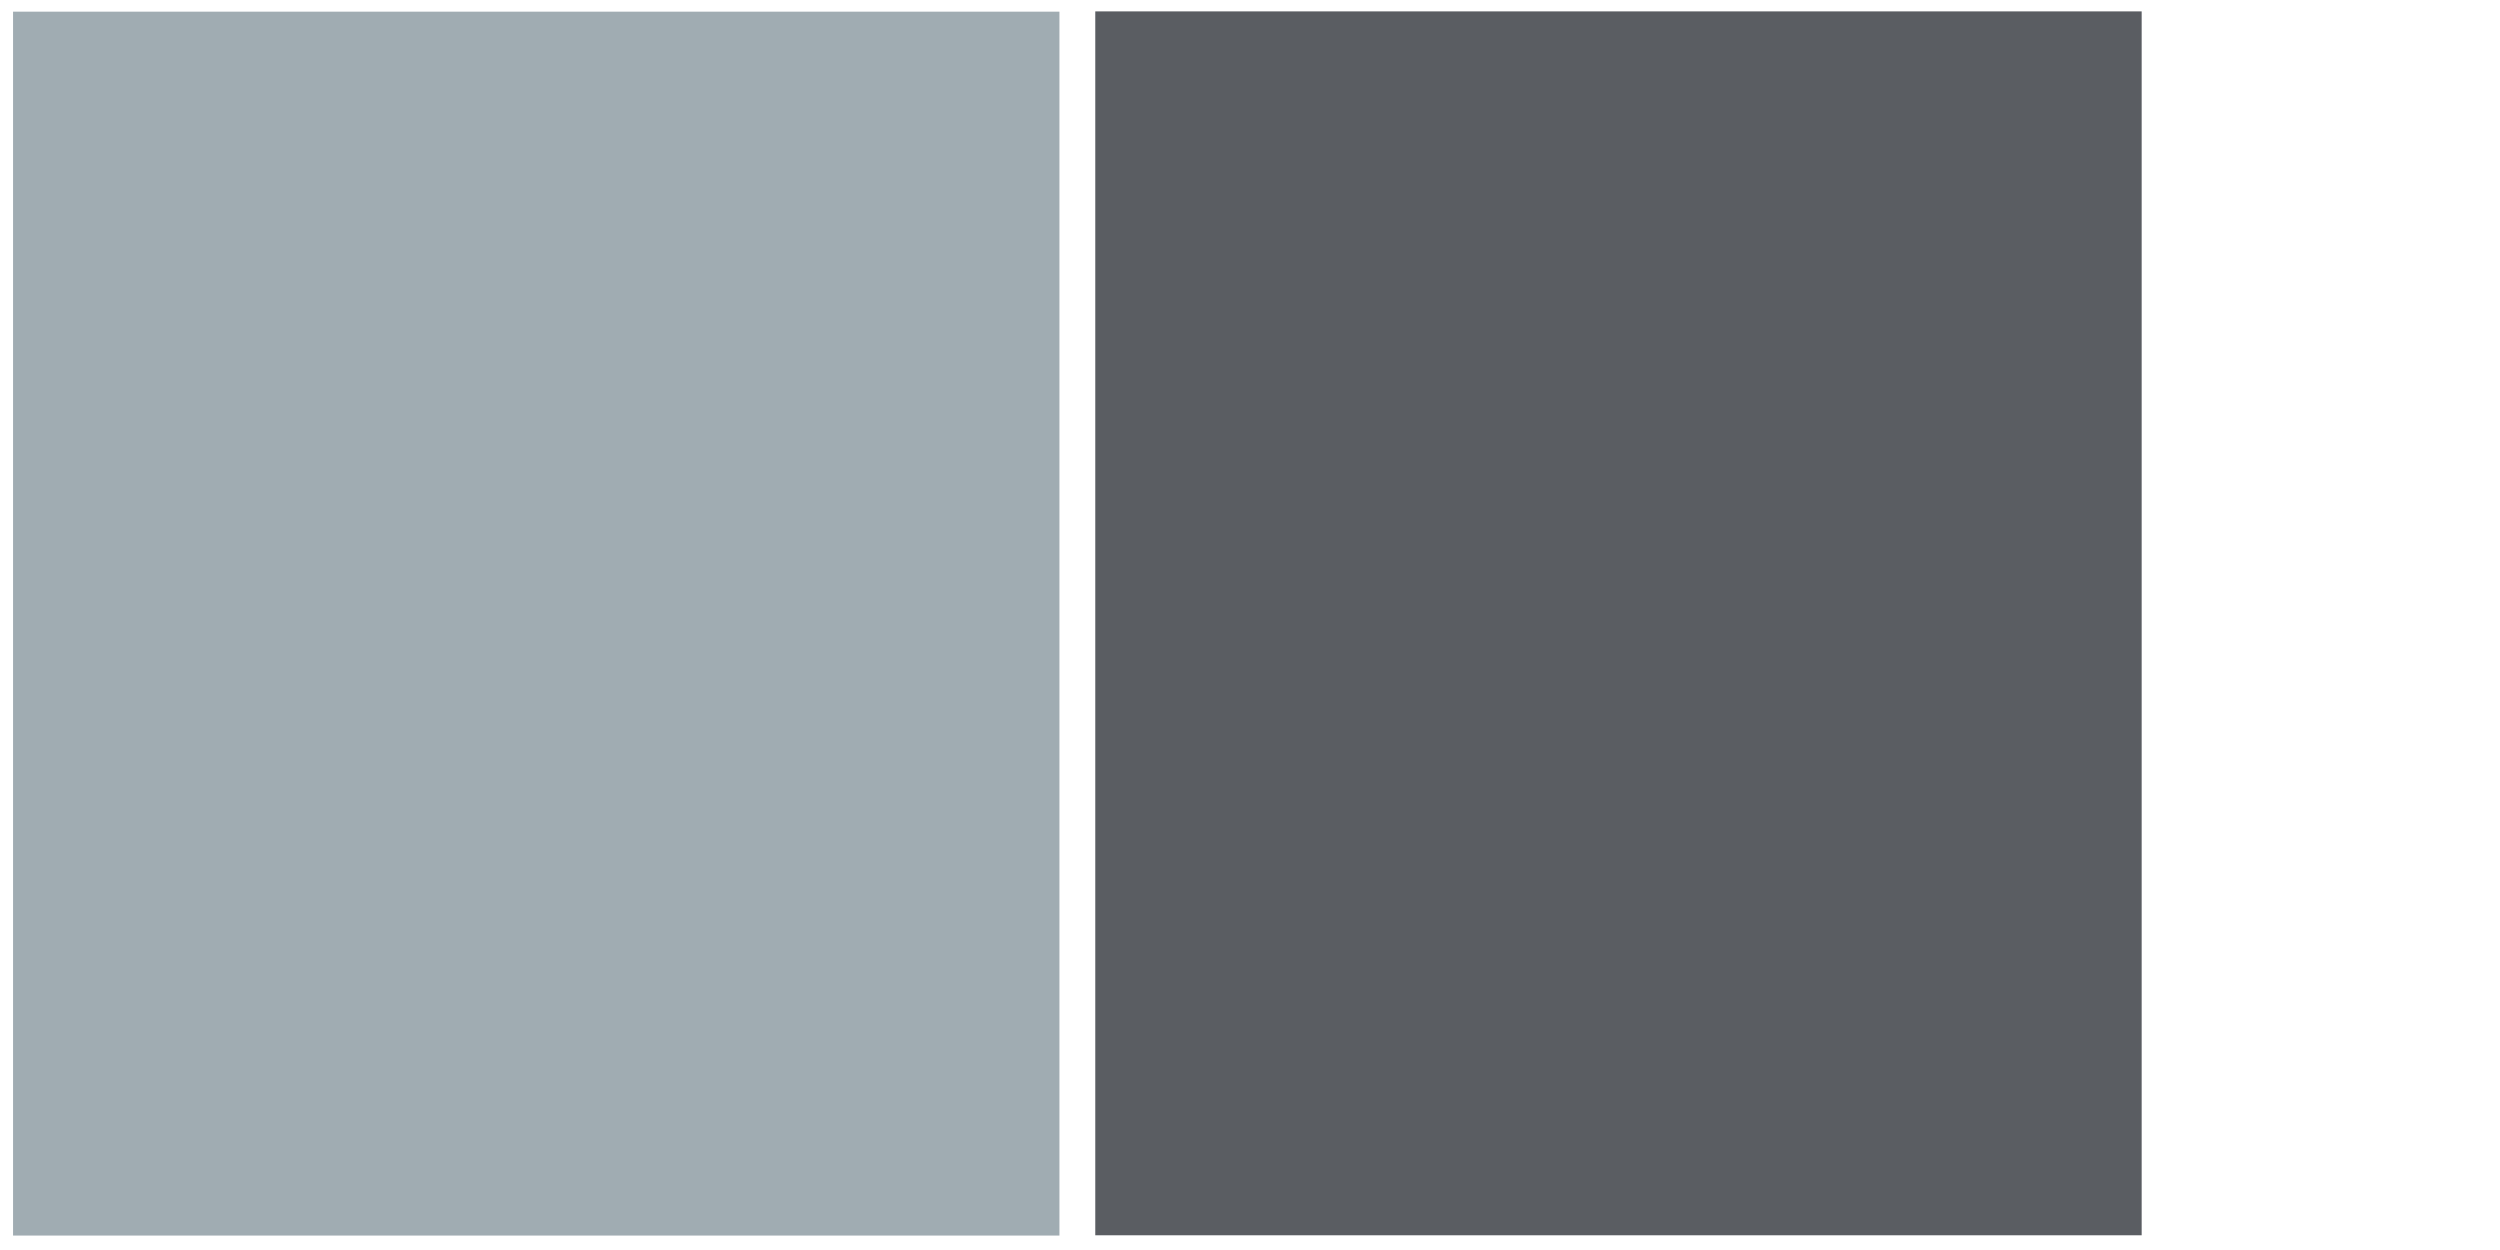 <?xml version="1.0" encoding="UTF-8"?>
<svg id="Ebene_1" xmlns="http://www.w3.org/2000/svg" version="1.1" viewBox="0 0 900 450">
  <!-- Generator: Adobe Illustrator 29.2.1, SVG Export Plug-In . SVG Version: 2.1.0 Build 116)  -->
  <defs>
    <style>
      .st0 {
        fill: #5a5d62;
      }

      .st1 {
        fill: #a0acb2;
      }
    </style>
  </defs>
  <rect class="st1" x="4.7" y="4.2" width="376.7" height="440.6"/>
  <rect class="st0" x="394.3" y="4.1" width="376.7" height="440.6"/>
</svg>